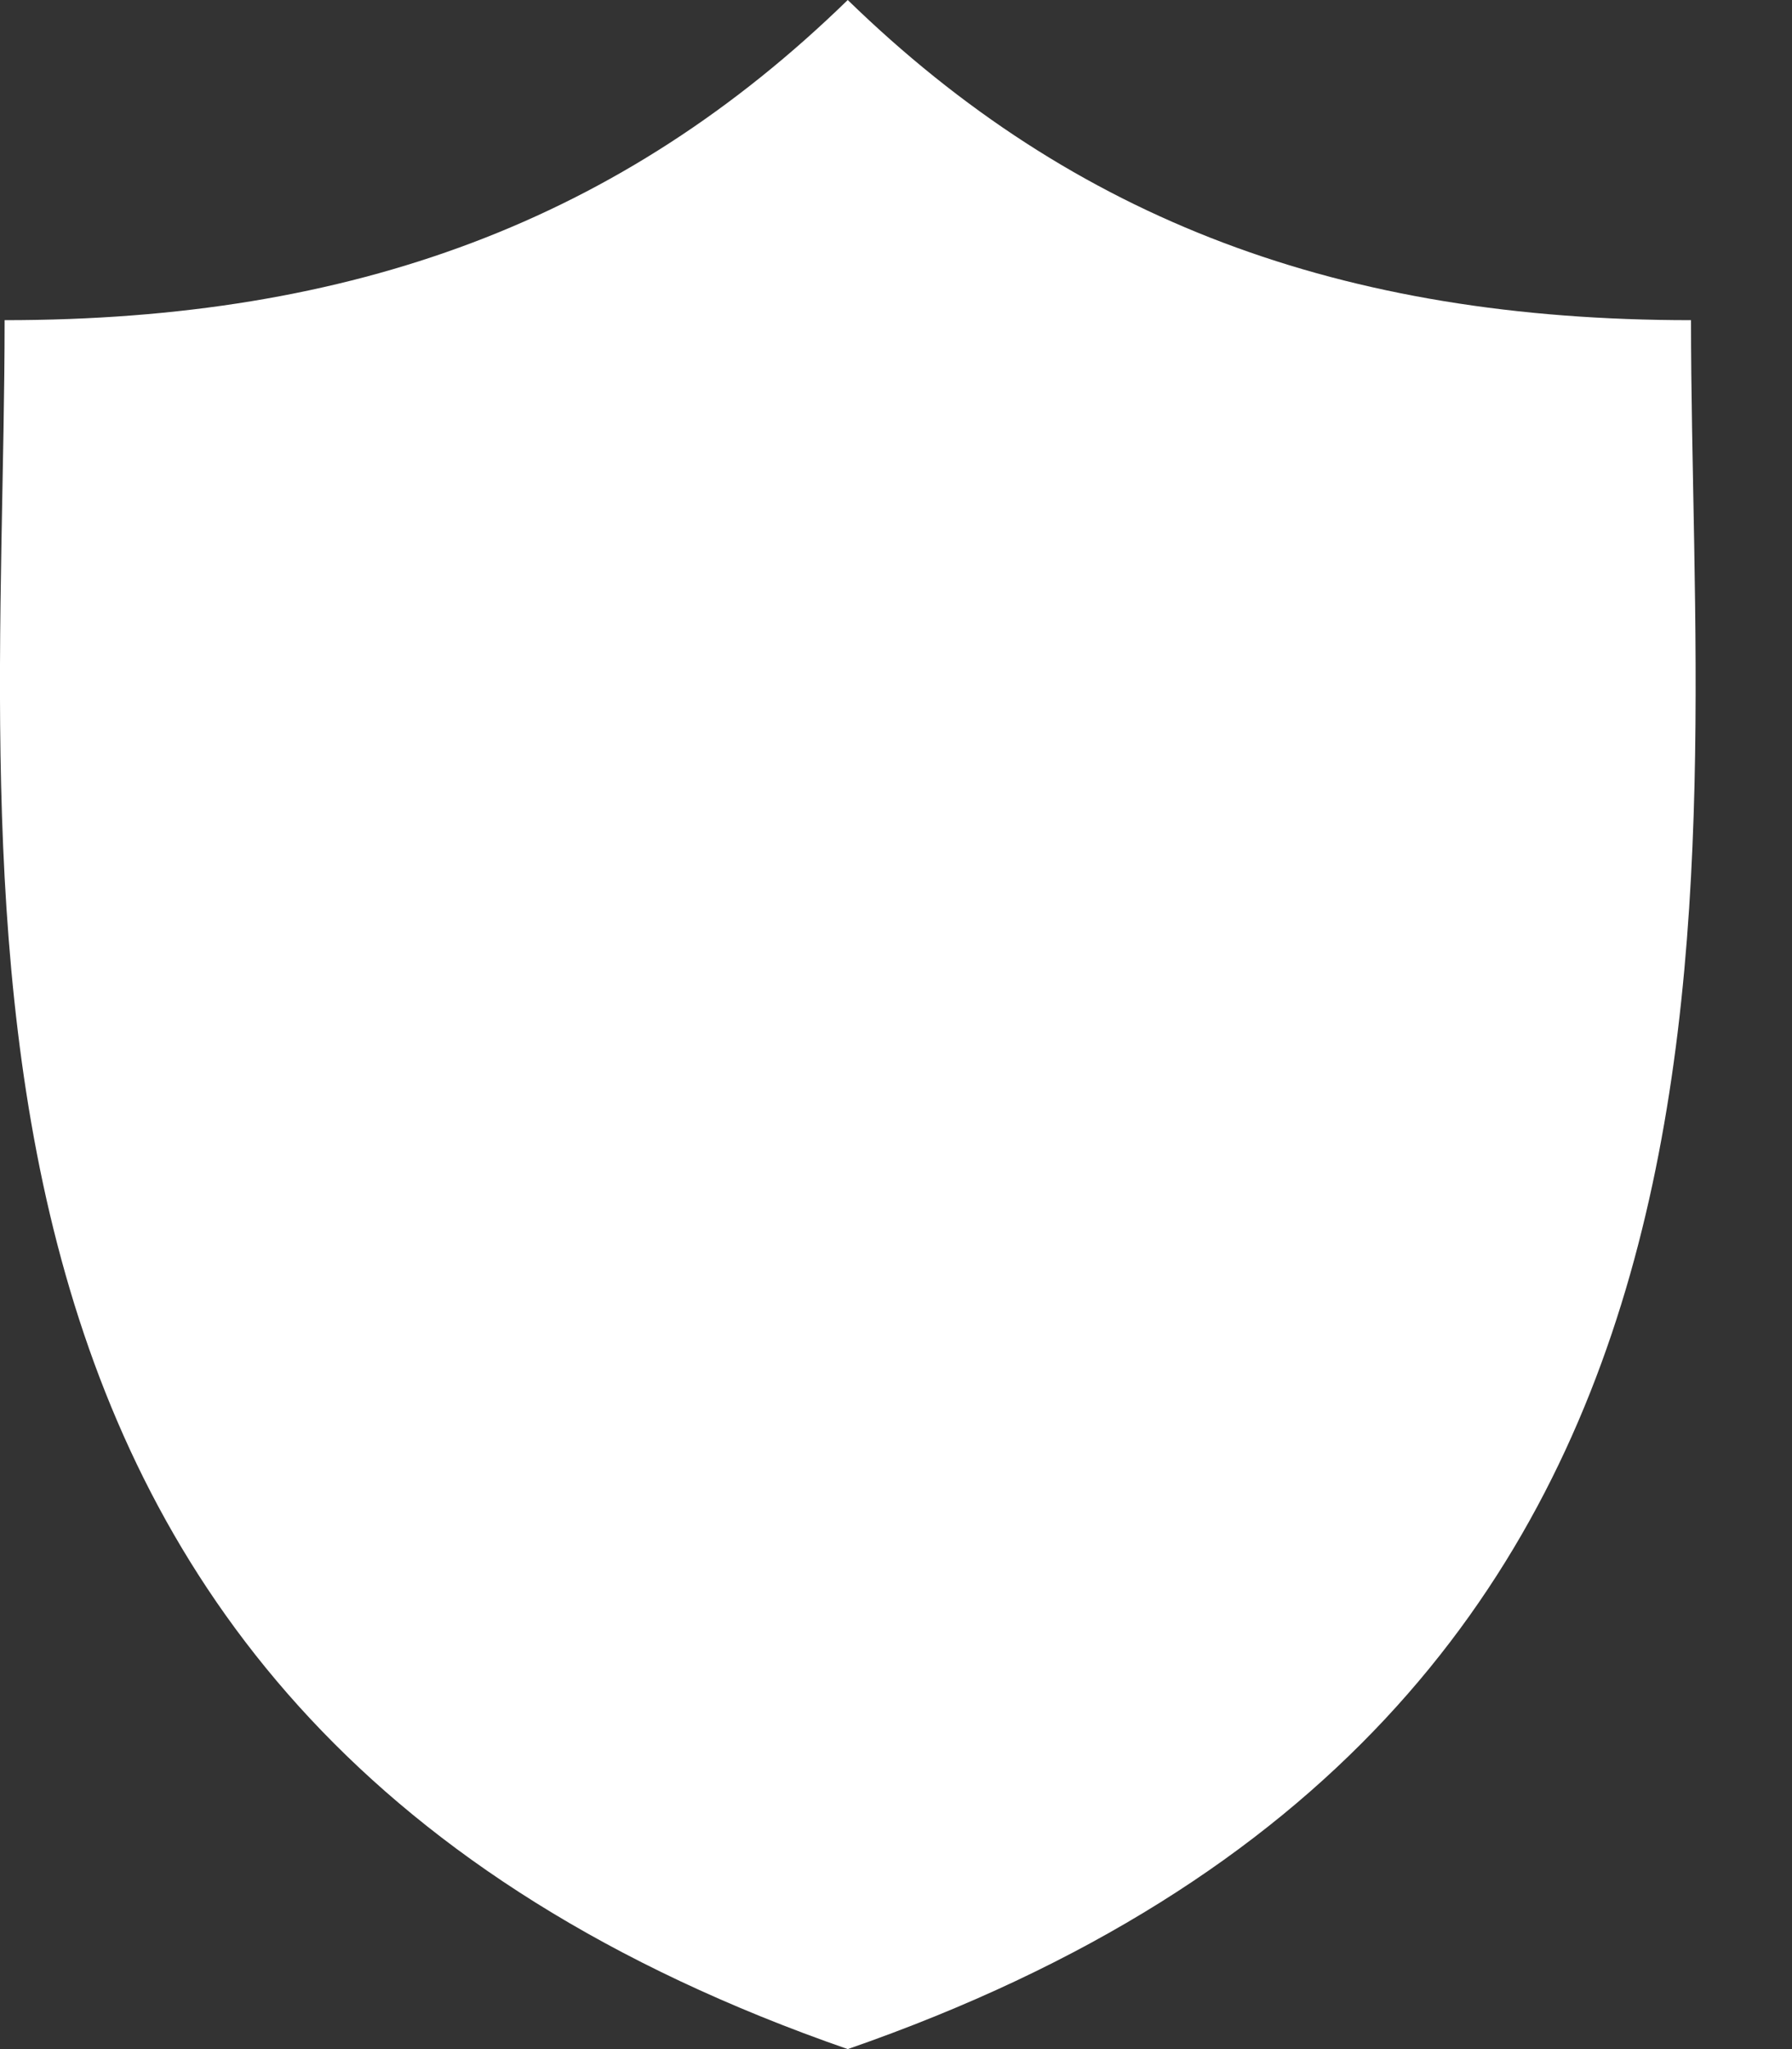<svg width="14" height="16" viewBox="0 0 14 16" fill="none" xmlns="http://www.w3.org/2000/svg">
<rect x="0" y="0" width="14" height="16" fill="#333333" stroke="none"/>
<path d="M13.211 2.5C10.482 2.5 8.391 1.72 6.623 0C4.856 1.72 2.765 2.5 0.036 2.5C0.036 6.979 -0.89 13.394 6.623 16C14.137 13.394 13.211 6.979 13.211 2.5Z" fill="white"/>
</svg>
